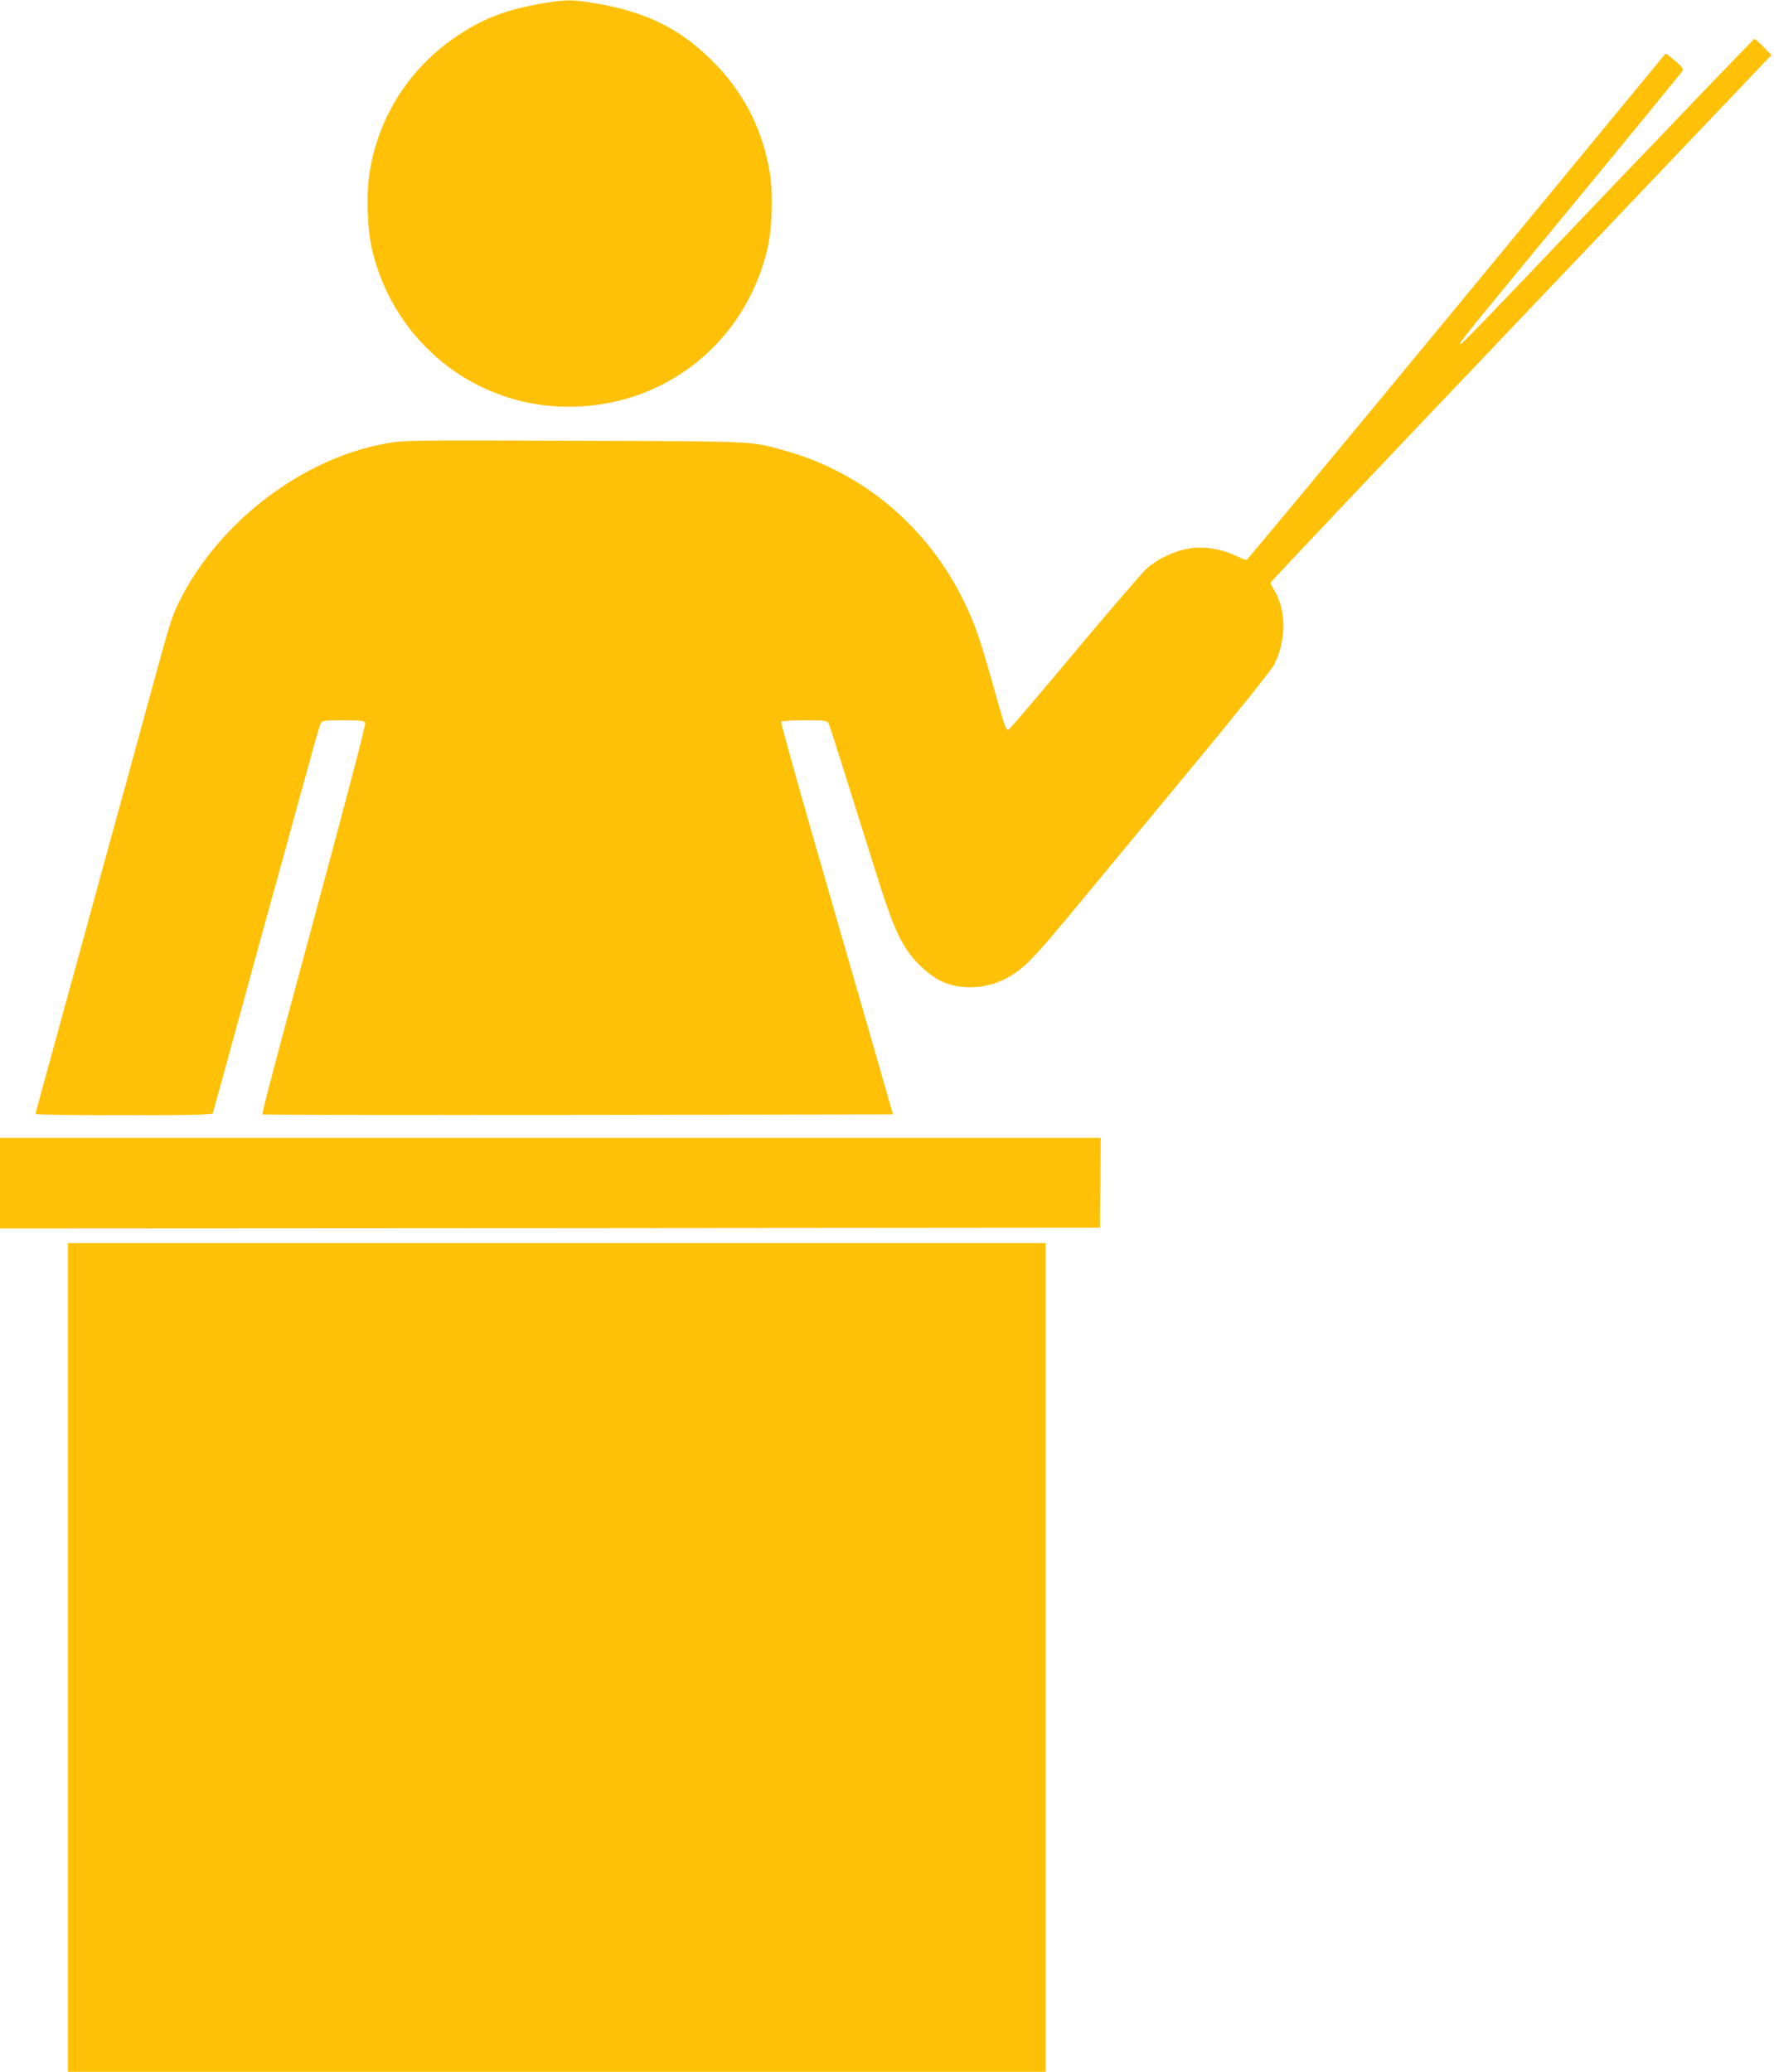 <?xml version="1.0" standalone="no"?>
<!DOCTYPE svg PUBLIC "-//W3C//DTD SVG 20010904//EN"
 "http://www.w3.org/TR/2001/REC-SVG-20010904/DTD/svg10.dtd">
<svg version="1.0" xmlns="http://www.w3.org/2000/svg"
 width="1096pt" height="1280pt" viewBox="0 0 1096 1280"
 preserveAspectRatio="xMidYMid meet">
<g transform="translate(0,1280) scale(0.1,-0.1)"
fill="#ffc107" stroke="none">
<path d="M3335 12776 c-209 -37 -343 -88 -500 -191 -298 -195 -496 -500 -551
-848 -23 -139 -15 -358 16 -486 128 -531 576 -918 1113 -960 638 -49 1194 364
1332 989 25 114 31 326 12 447 -42 260 -152 484 -332 672 -208 217 -426 328
-750 381 -148 25 -177 24 -340 -4z"/>
<path d="M9962 11648 c-891 -935 -942 -988 -942 -973 0 14 28 48 713 879 362
439 661 804 664 812 4 12 -16 34 -83 87 l-23 17 -1291 -1565 c-710 -861 -1295
-1565 -1299 -1565 -5 0 -37 13 -72 29 -91 42 -195 57 -286 42 -89 -16 -192
-64 -257 -122 -27 -24 -229 -259 -449 -521 -219 -263 -403 -478 -408 -478 -14
0 -24 27 -89 260 -89 316 -115 391 -185 535 -222 457 -620 794 -1100 929 -218
62 -164 59 -1309 63 -1019 4 -1051 3 -1162 -17 -517 -92 -1032 -486 -1276
-975 -44 -88 -59 -136 -153 -480 -42 -154 -126 -460 -186 -680 -61 -220 -137
-497 -169 -615 -32 -118 -109 -397 -170 -620 -192 -699 -210 -765 -210 -772 0
-5 245 -8 545 -8 428 0 546 3 550 13 2 6 24 86 49 177 72 265 343 1252 387
1408 21 78 57 206 78 285 22 78 63 228 92 332 28 105 56 198 61 208 8 15 25
17 139 17 106 0 131 -3 135 -15 5 -13 -107 -439 -406 -1545 -179 -663 -233
-870 -228 -875 2 -3 880 -4 1950 -3 l1945 3 -142 495 c-79 272 -236 816 -349
1209 -113 393 -203 718 -200 722 3 5 68 9 144 9 123 0 140 -2 148 -17 6 -10
50 -148 100 -308 50 -159 134 -427 187 -595 101 -323 144 -427 218 -527 46
-61 123 -130 180 -159 133 -69 314 -56 453 34 86 56 145 119 380 402 116 140
434 524 706 853 279 336 509 623 527 656 79 149 80 341 1 469 -11 18 -20 37
-20 42 0 6 680 724 1511 1597 832 874 1528 1605 1548 1626 l35 37 -49 50 c-27
28 -52 50 -56 50 -4 0 -398 -411 -877 -912z"/>
<path d="M0 5490 l0 -280 3398 2 3397 3 3 278 2 277 -3400 0 -3400 0 0 -280z"/>
<path d="M420 2560 l0 -2560 3020 0 3020 0 0 2560 0 2560 -3020 0 -3020 0 0
-2560z"/>
</g>
</svg>
